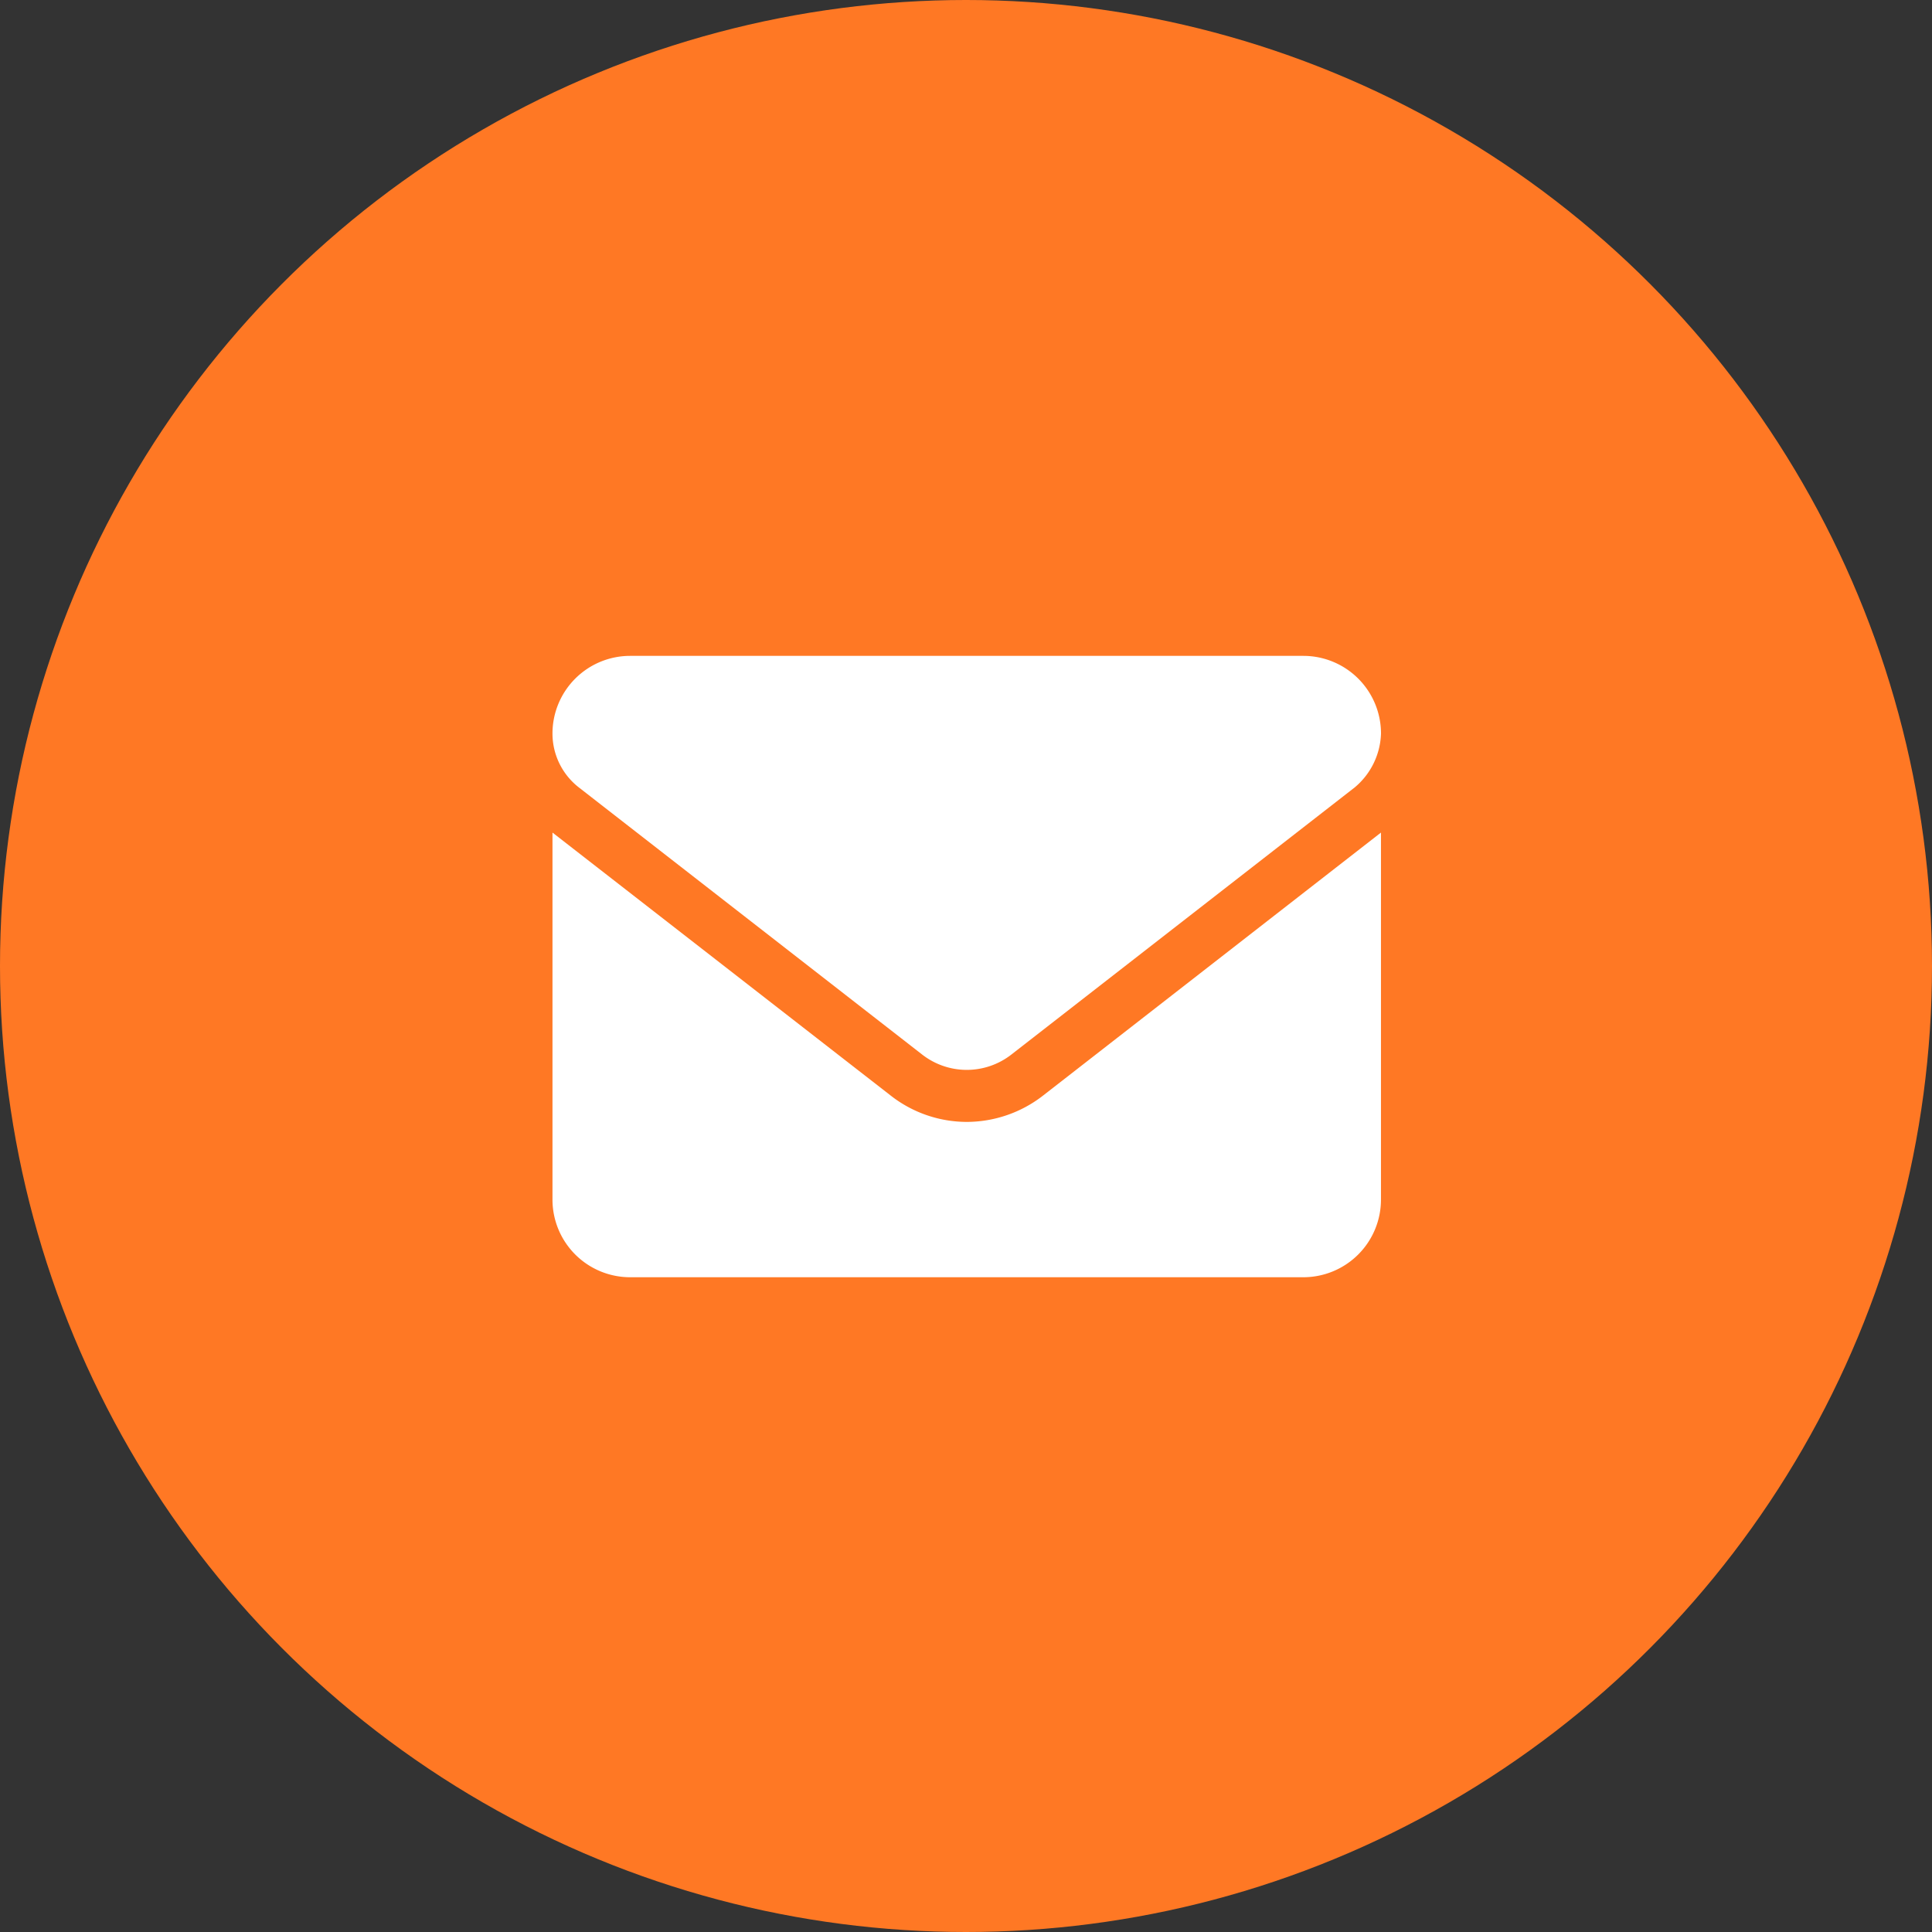 <svg xmlns="http://www.w3.org/2000/svg" width="306" height="306" viewBox="0 0 306 306">
  <rect x="0" y="0" width="306" height="306" fill="#333333" stroke="none"/>
  <g id="Groupe_1114" data-name="Groupe 1114" transform="translate(-516 -1425)">
    <circle id="Ellipse_8" data-name="Ellipse 8" cx="153" cy="153" r="153" transform="translate(516 1425)" fill="#ff7824"/>
    <path id="Tracé_1209" data-name="Tracé 1209" d="M65.612,137.814a19.59,19.59,0,0,1-12.087-4.206L0,91.988v58.128a12.3,12.3,0,0,0,12.3,12.3h106.62a12.3,12.3,0,0,0,12.3-12.3V91.988L77.71,133.636A19.741,19.741,0,0,1,65.612,137.814ZM4.175,84.837l54.386,42.315a11.489,11.489,0,0,0,14.112,0L127.06,84.837a11.579,11.579,0,0,0,4.165-8.535,12.3,12.3,0,0,0-12.3-12.3H12.3A12.3,12.3,0,0,0,0,76.3,10.82,10.82,0,0,0,4.175,84.837Z" transform="translate(603.505 1464.879)" fill="#fff"/>
  </g>
</svg>
